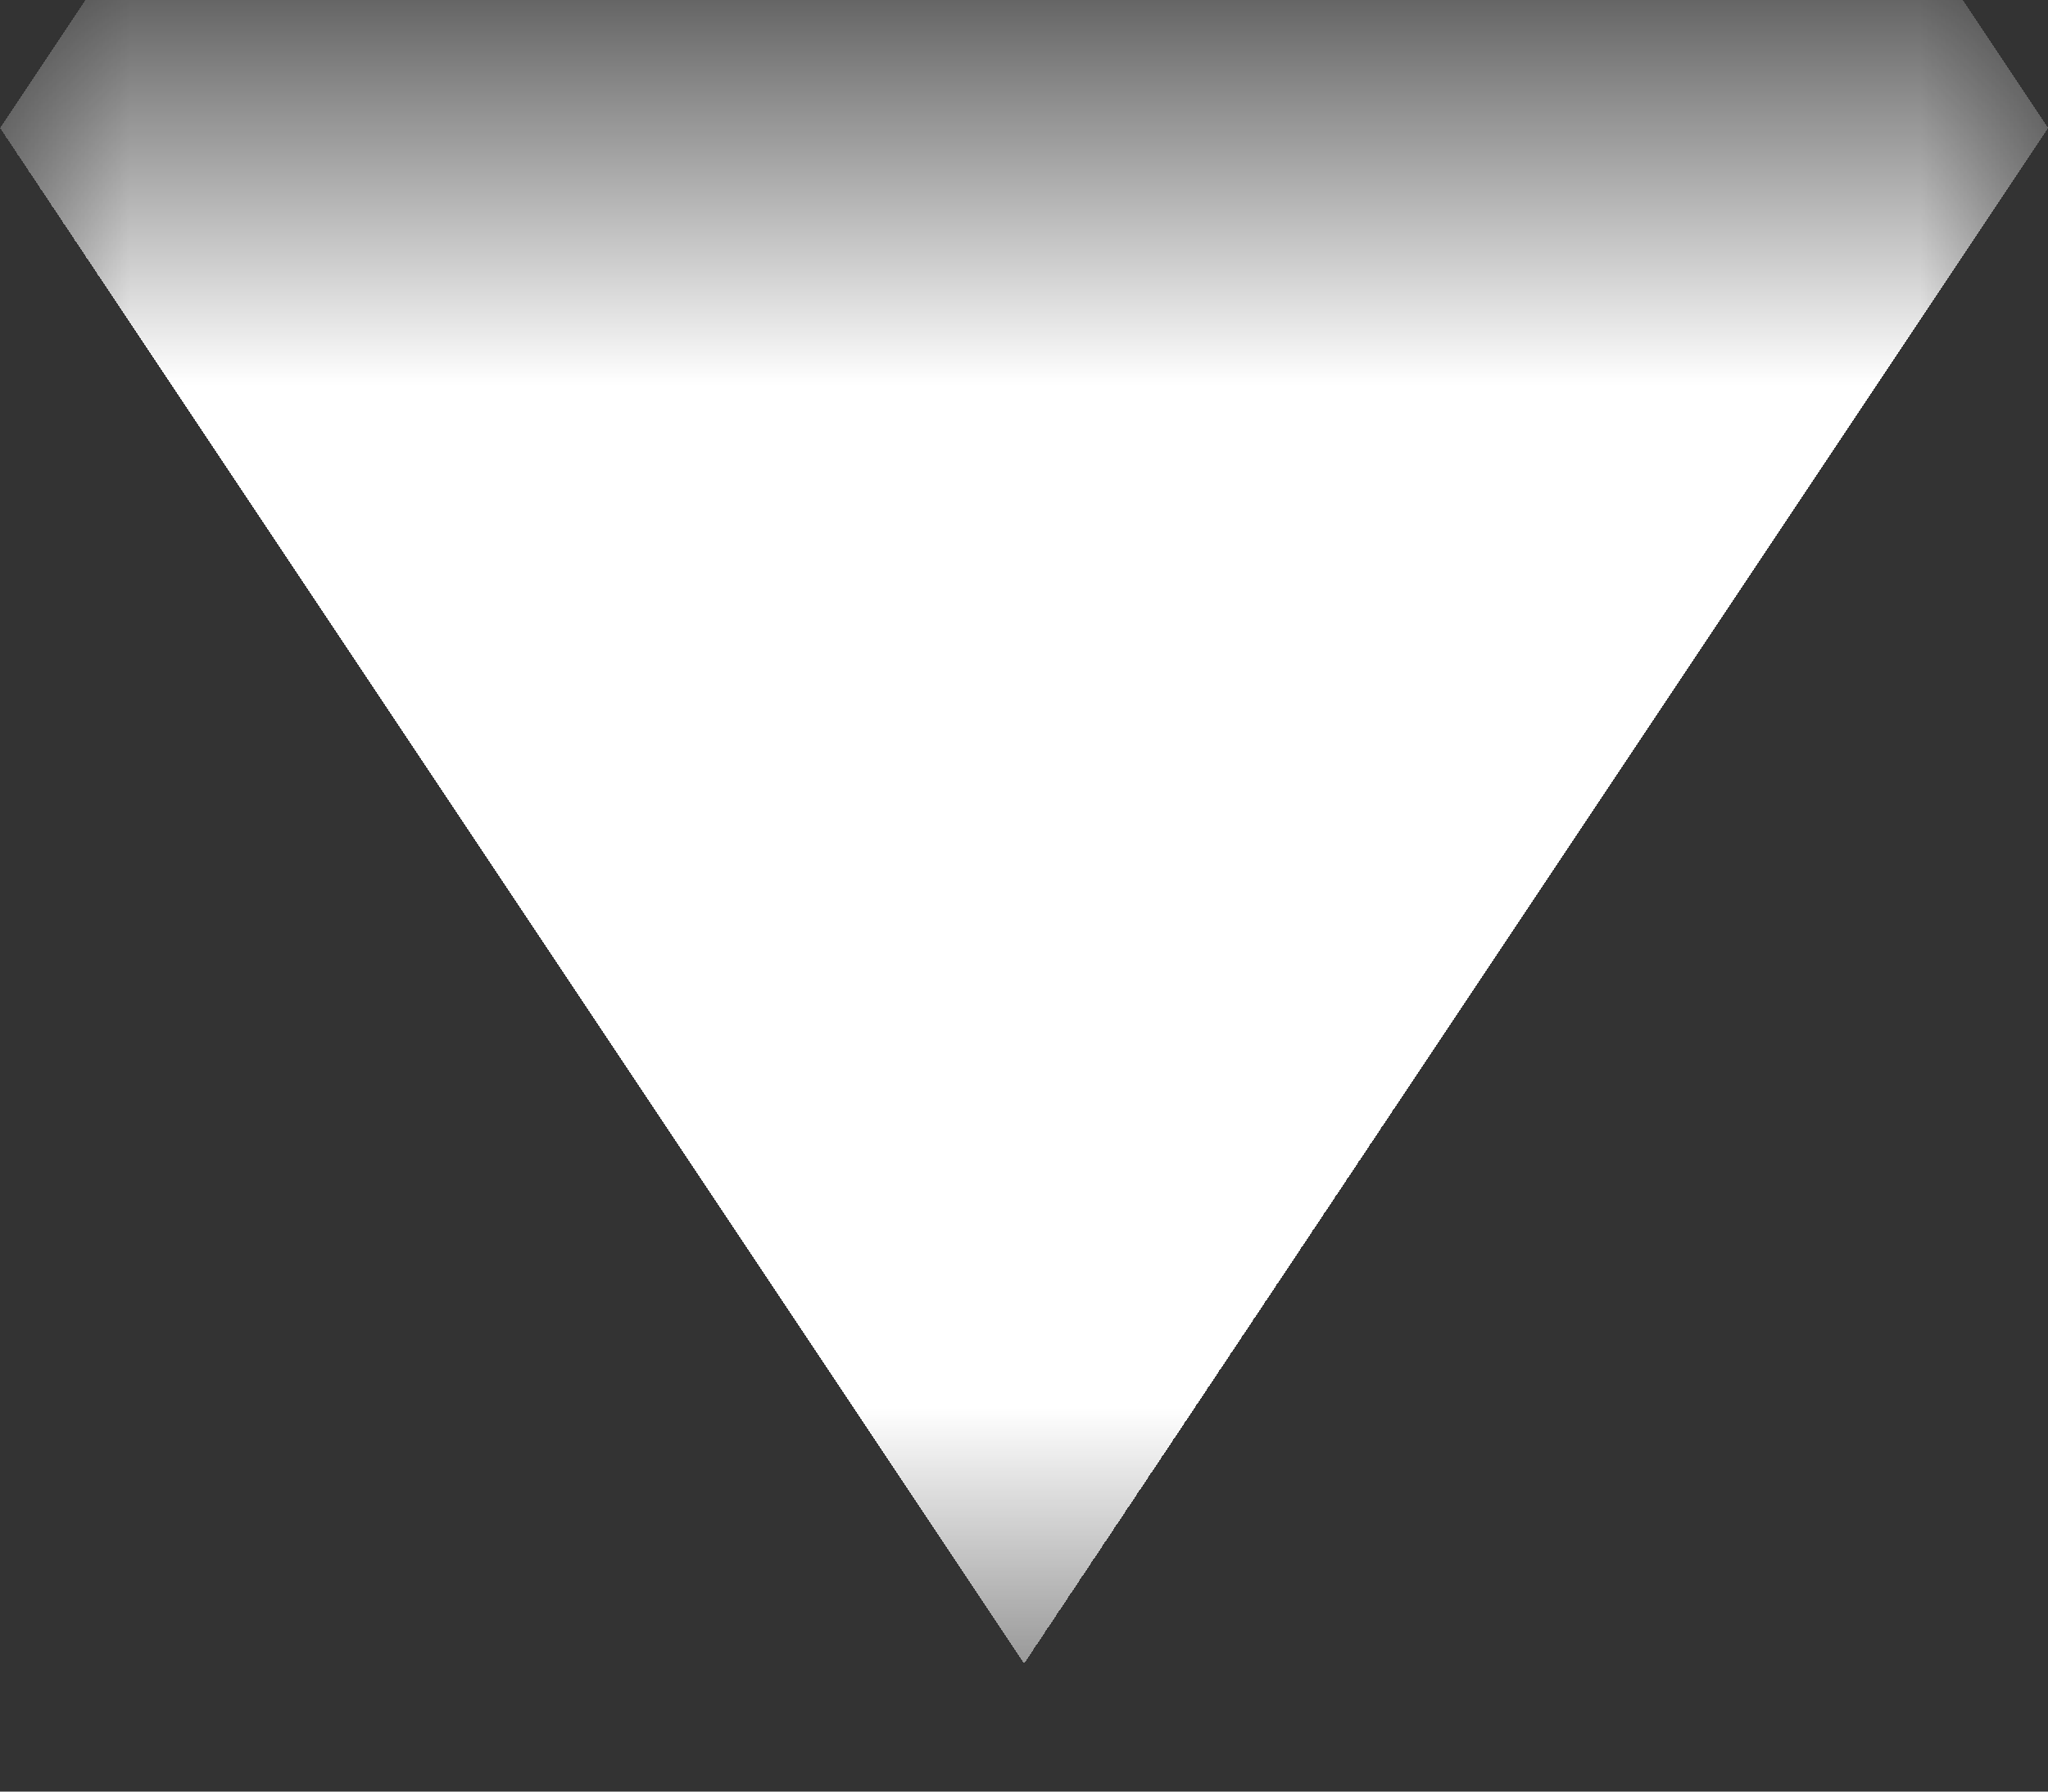<svg width="8" height="7" viewBox="0 0 8 7" fill="none" xmlns="http://www.w3.org/2000/svg">
<rect x="0" y="0" width="8" height="7" fill="#333333" stroke="none"/>
<mask id="path-1-inside-1_8840_7" fill="white">
<path d="M0 0.5H8V6.5H0V0.5Z"/>
</mask>
<g clip-path="url(#paint0_diamond_8840_7_clip_path)" data-figma-skip-parse="true" mask="url(#path-1-inside-1_8840_7)"><g transform="matrix(0.004 0 0 0.006 4 0.5)"><rect x="0" y="0" width="1250" height="1166.67" fill="url(#paint0_diamond_8840_7)" opacity="1" shape-rendering="crispEdges"/><rect x="0" y="0" width="1250" height="1166.67" transform="scale(1 -1)" fill="url(#paint0_diamond_8840_7)" opacity="1" shape-rendering="crispEdges"/><rect x="0" y="0" width="1250" height="1166.67" transform="scale(-1 1)" fill="url(#paint0_diamond_8840_7)" opacity="1" shape-rendering="crispEdges"/><rect x="0" y="0" width="1250" height="1166.67" transform="scale(-1)" fill="url(#paint0_diamond_8840_7)" opacity="1" shape-rendering="crispEdges"/></g></g><path d="M0 0.5V-5.5H-4V0.5H0ZM8 0.5H12V-5.5H8V0.5ZM0 0.5V6.5H8V0.5V-5.5H0V0.5ZM8 0.5H4V6.5H8H12V0.5H8ZM0 6.5H4V0.5H0H-4V6.5H0Z" data-figma-gradient-fill="{&#34;type&#34;:&#34;GRADIENT_DIAMOND&#34;,&#34;stops&#34;:[{&#34;color&#34;:{&#34;r&#34;:1.0,&#34;g&#34;:1.0,&#34;b&#34;:1.0,&#34;a&#34;:1.0},&#34;position&#34;:0.99999988079071045},{&#34;color&#34;:{&#34;r&#34;:0.0,&#34;g&#34;:0.0,&#34;b&#34;:0.0,&#34;a&#34;:0.0},&#34;position&#34;:1.0}],&#34;stopsVar&#34;:[{&#34;color&#34;:{&#34;r&#34;:1.0,&#34;g&#34;:1.0,&#34;b&#34;:1.0,&#34;a&#34;:1.0},&#34;position&#34;:0.99999988079071045},{&#34;color&#34;:{&#34;r&#34;:0.0,&#34;g&#34;:0.0,&#34;b&#34;:0.0,&#34;a&#34;:0.0},&#34;position&#34;:1.0}],&#34;transform&#34;:{&#34;m00&#34;:8.0,&#34;m01&#34;:0.0,&#34;m02&#34;:0.0,&#34;m10&#34;:0.0,&#34;m11&#34;:12.0,&#34;m12&#34;:-5.50},&#34;opacity&#34;:1.0,&#34;blendMode&#34;:&#34;NORMAL&#34;,&#34;visible&#34;:true}" mask="url(#path-1-inside-1_8840_7)"/>
<defs>
<clipPath id="paint0_diamond_8840_7_clip_path"><path d="M0 0.5V-5.5H-4V0.5H0ZM8 0.5H12V-5.5H8V0.5ZM0 0.5V6.5H8V0.5V-5.5H0V0.5ZM8 0.5H4V6.5H8H12V0.5H8ZM0 6.5H4V0.5H0H-4V6.5H0Z" mask="url(#path-1-inside-1_8840_7)"/></clipPath><linearGradient id="paint0_diamond_8840_7" x1="0" y1="0" x2="500" y2="500" gradientUnits="userSpaceOnUse">
<stop offset="1" stop-color="white"/>
<stop offset="1" stop-opacity="0"/>
</linearGradient>
</defs>
</svg>
